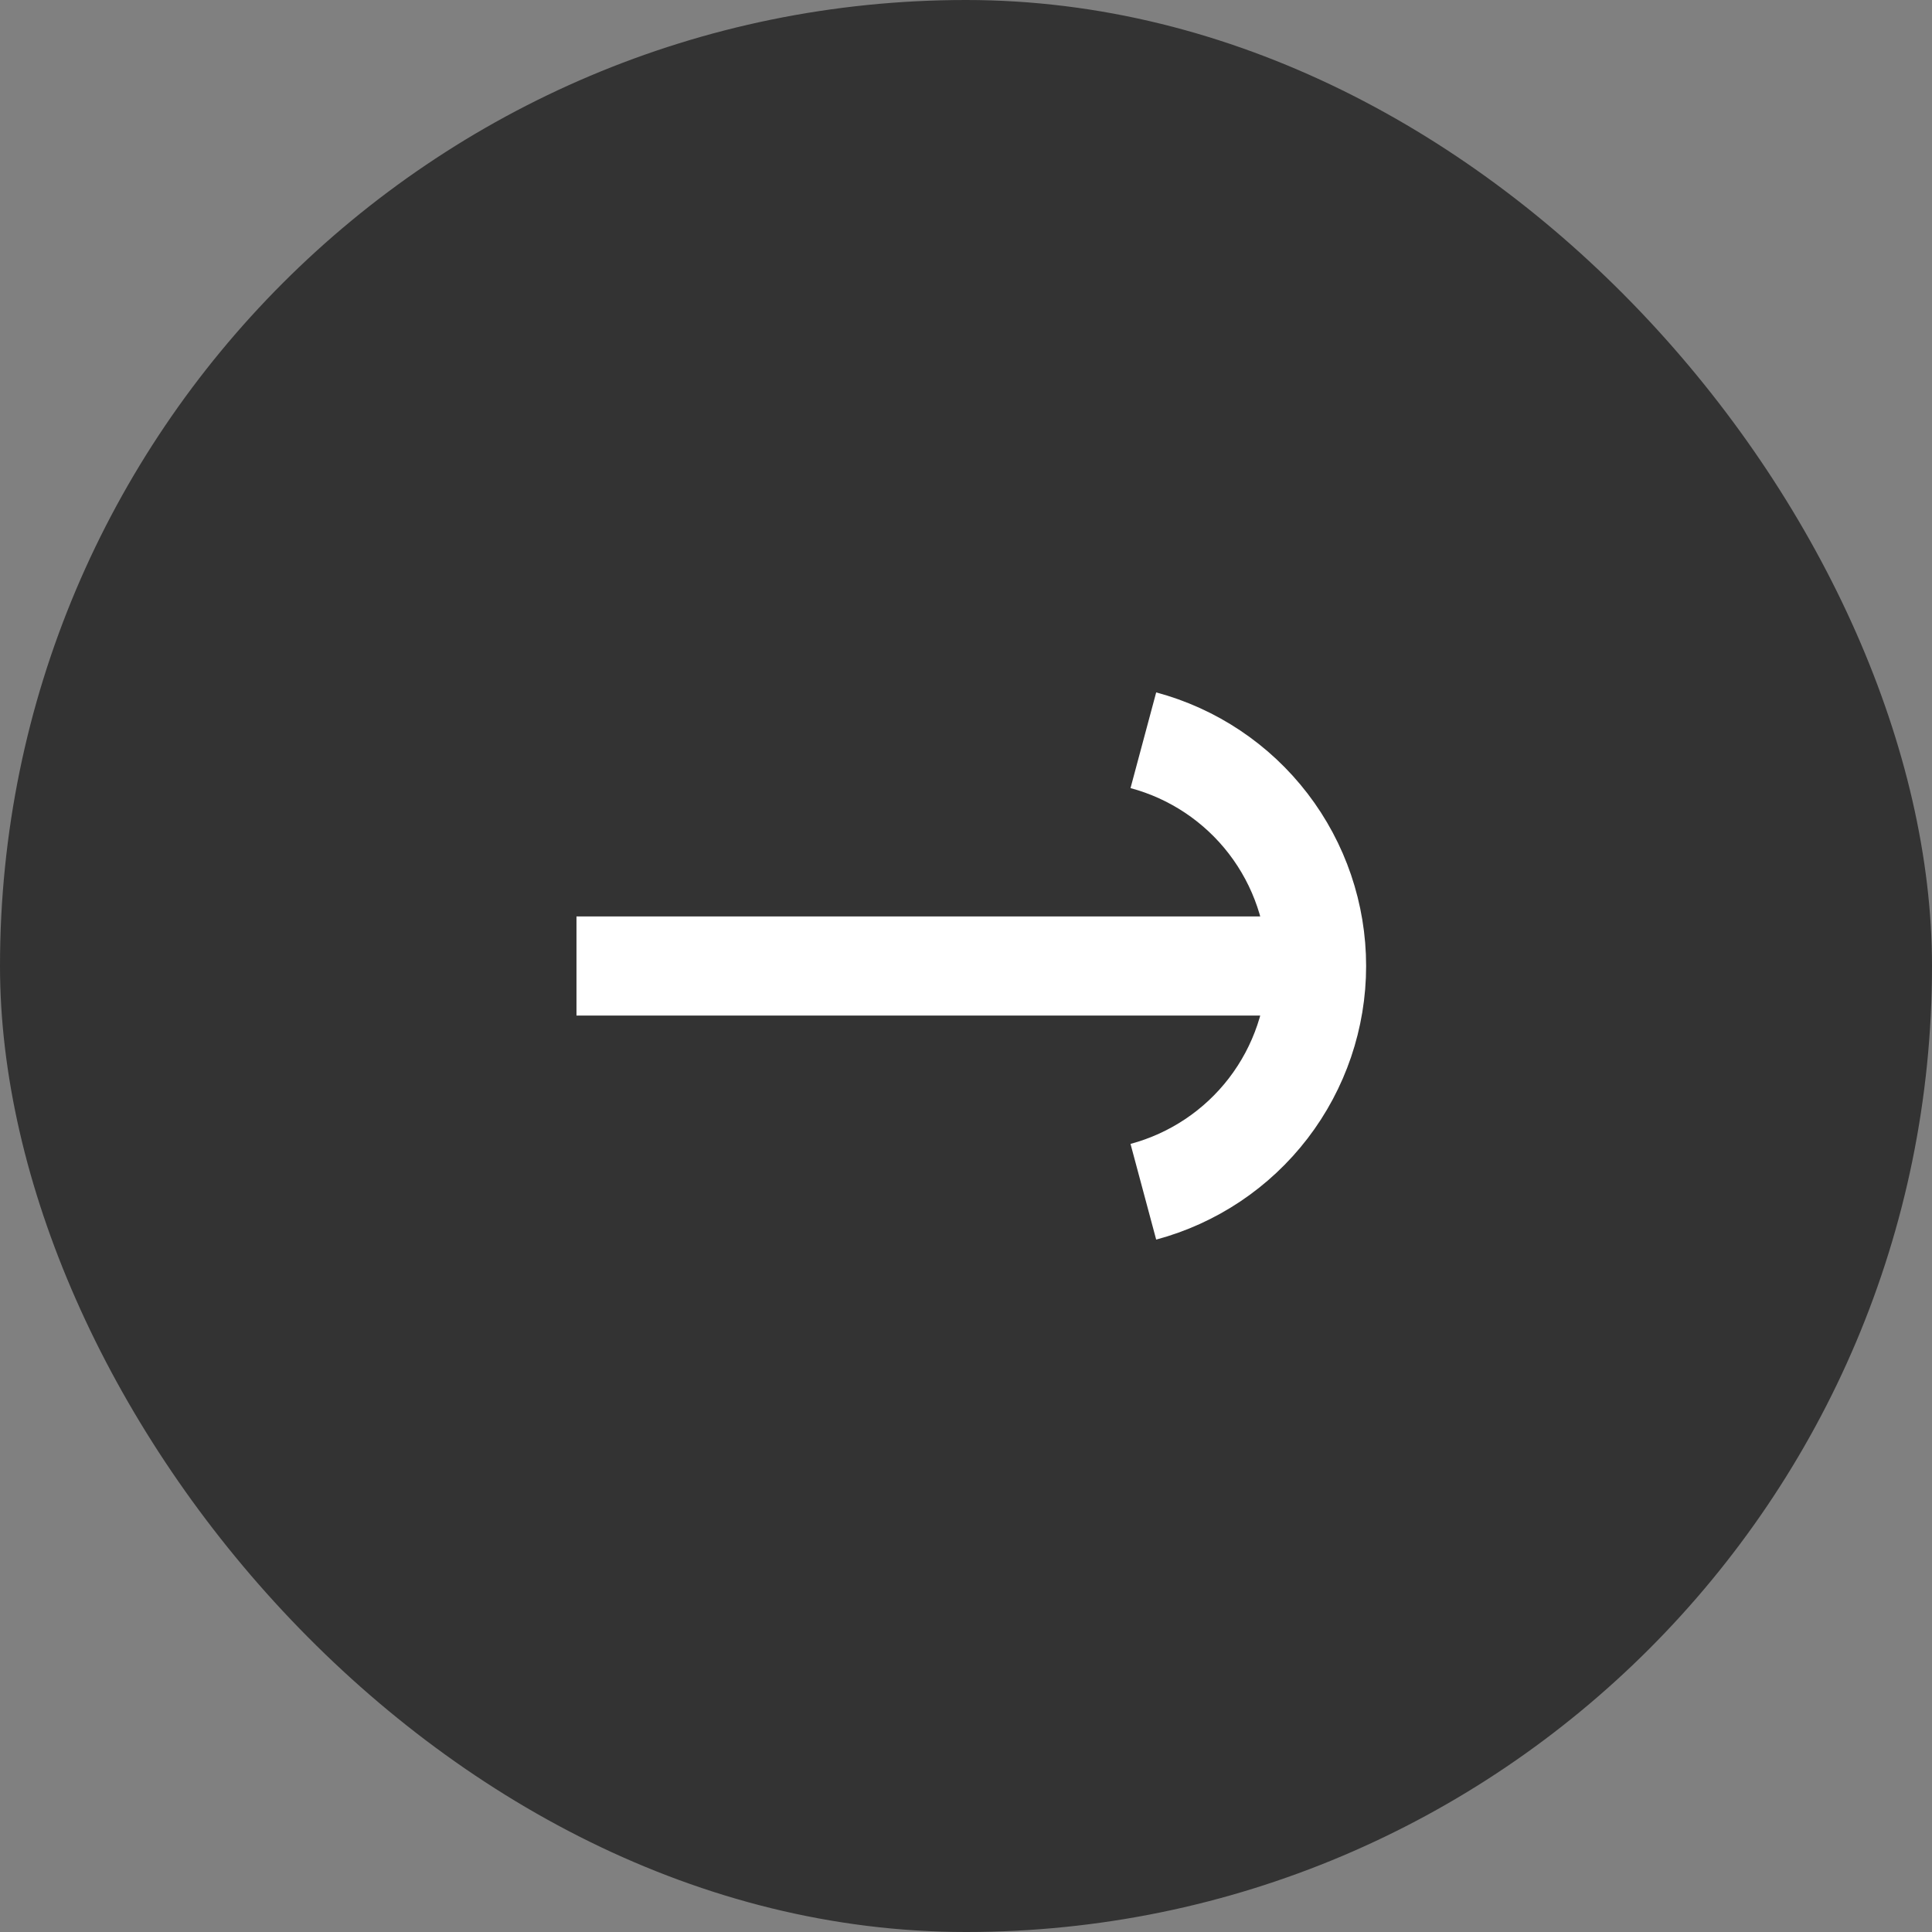 <?xml version="1.0" encoding="UTF-8"?> <svg xmlns="http://www.w3.org/2000/svg" width="39" height="39" viewBox="0 0 39 39" fill="none"><rect x="0" y="0" width="39" height="39" fill="#808080" stroke="none"/><rect width="39" height="39" rx="19.5" fill="#333333"></rect><path d="M11.637 19.5L26.577 19.5" stroke="white" stroke-width="2" stroke-linejoin="round"></path><path d="M23.08 24.057C24.083 23.788 24.97 23.196 25.602 22.372C26.234 21.548 26.577 20.538 26.577 19.5C26.577 18.462 26.234 17.452 25.602 16.628C24.97 15.804 24.083 15.212 23.08 14.943" stroke="white" stroke-width="2" stroke-linejoin="round"></path></svg> 